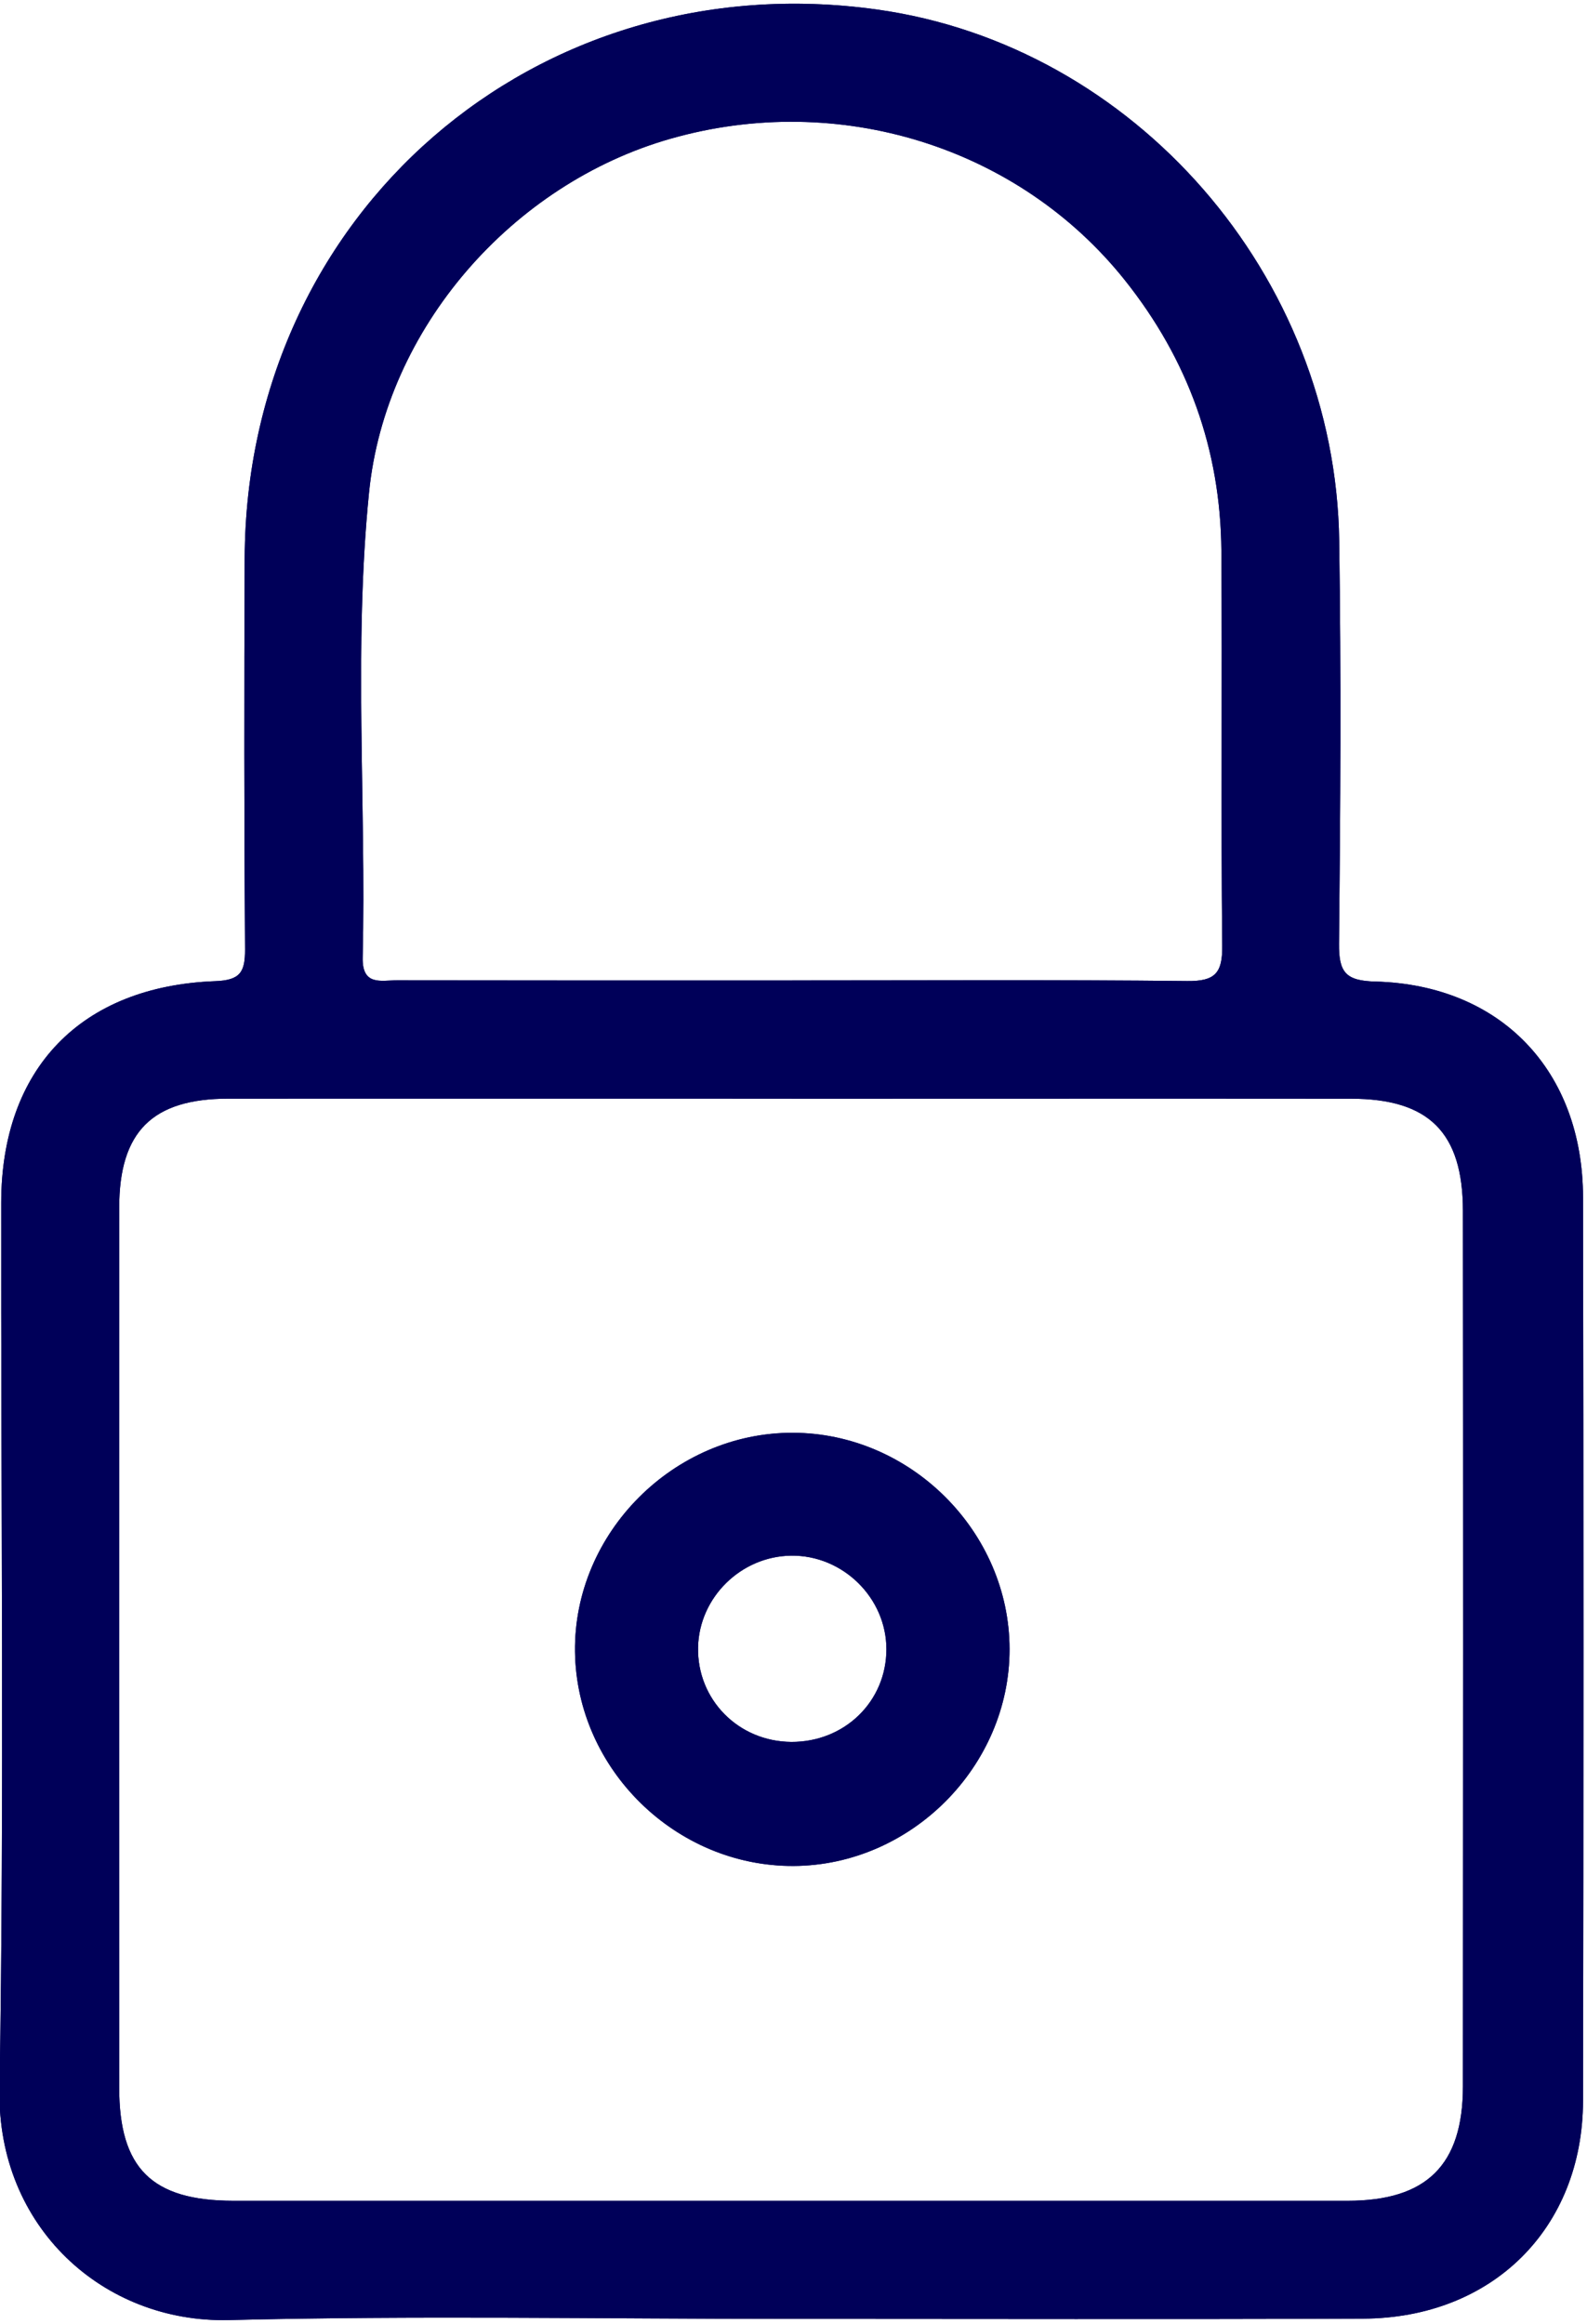 <svg width="28" height="41" viewBox="0 0 28 41" fill="none" xmlns="http://www.w3.org/2000/svg">
<path d="M13.906 40.913C10.618 40.913 7.328 40.853 4.041 40.934C1.82 40.989 -0.048 39.288 -0.008 36.881C0.077 31.662 0.014 26.441 0.021 21.22C0.024 18.858 1.425 17.4 3.797 17.311C4.24 17.295 4.325 17.15 4.323 16.75C4.307 14.45 4.307 12.15 4.317 9.851C4.341 3.763 9.454 -0.673 15.473 0.168C20.013 0.801 23.562 4.863 23.628 9.545C23.663 11.912 23.65 14.283 23.625 16.65C23.62 17.154 23.741 17.305 24.265 17.318C26.478 17.376 27.926 18.89 27.93 21.126C27.94 26.438 27.94 31.751 27.93 37.063C27.926 39.316 26.329 40.9 24.047 40.909C20.666 40.923 17.286 40.913 13.905 40.913H13.906ZM13.967 19.384C10.655 19.384 7.343 19.382 4.031 19.384C2.687 19.384 2.104 19.966 2.103 21.308C2.101 26.483 2.101 31.658 2.103 36.833C2.103 38.256 2.678 38.827 4.114 38.829C10.669 38.83 17.224 38.83 23.779 38.829C25.169 38.829 25.809 38.199 25.811 36.816C25.815 31.664 25.816 26.513 25.811 21.361C25.809 19.979 25.209 19.385 23.835 19.385C20.547 19.382 17.257 19.385 13.969 19.385L13.967 19.384ZM13.977 17.298C16.3 17.298 18.625 17.284 20.949 17.309C21.435 17.314 21.57 17.171 21.564 16.689C21.541 14.365 21.566 12.041 21.549 9.717C21.535 7.933 20.961 6.342 19.846 4.943C17.972 2.593 14.806 1.601 11.836 2.446C9.037 3.241 6.799 5.798 6.511 8.69C6.237 11.418 6.462 14.161 6.399 16.896C6.388 17.401 6.728 17.295 7.008 17.296C9.331 17.3 11.656 17.299 13.98 17.299L13.977 17.298Z" fill="#000059"/>
<path d="M13.906 40.913C10.618 40.913 7.328 40.853 4.041 40.934C1.82 40.989 -0.048 39.288 -0.008 36.881C0.077 31.662 0.014 26.441 0.021 21.22C0.024 18.858 1.425 17.4 3.797 17.311C4.24 17.295 4.325 17.15 4.323 16.75C4.307 14.45 4.307 12.15 4.317 9.851C4.341 3.763 9.454 -0.673 15.473 0.168C20.013 0.801 23.562 4.863 23.628 9.545C23.663 11.912 23.65 14.283 23.625 16.65C23.62 17.154 23.741 17.305 24.265 17.318C26.478 17.376 27.926 18.89 27.93 21.126C27.94 26.438 27.94 31.751 27.93 37.063C27.926 39.316 26.329 40.9 24.047 40.909C20.666 40.923 17.286 40.913 13.905 40.913H13.906ZM13.967 19.384C10.655 19.384 7.343 19.382 4.031 19.384C2.687 19.384 2.104 19.966 2.103 21.308C2.101 26.483 2.101 31.658 2.103 36.833C2.103 38.256 2.678 38.827 4.114 38.829C10.669 38.83 17.224 38.83 23.779 38.829C25.169 38.829 25.809 38.199 25.811 36.816C25.815 31.664 25.816 26.513 25.811 21.361C25.809 19.979 25.209 19.385 23.835 19.385C20.547 19.382 17.257 19.385 13.969 19.385L13.967 19.384ZM13.977 17.298C16.3 17.298 18.625 17.284 20.949 17.309C21.435 17.314 21.57 17.171 21.564 16.689C21.541 14.365 21.566 12.041 21.549 9.717C21.535 7.933 20.961 6.342 19.846 4.943C17.972 2.593 14.806 1.601 11.836 2.446C9.037 3.241 6.799 5.798 6.511 8.69C6.237 11.418 6.462 14.161 6.399 16.896C6.388 17.401 6.728 17.295 7.008 17.296C9.331 17.3 11.656 17.299 13.98 17.299L13.977 17.298Z" fill="#000059"/>
<path d="M14.001 32.922C11.923 32.932 10.171 31.213 10.145 29.141C10.119 27.049 11.887 25.272 13.99 25.279C16.067 25.285 17.808 27.023 17.812 29.094C17.815 31.163 16.074 32.912 14.002 32.922H14.001ZM13.961 30.733C14.901 30.738 15.639 30.019 15.639 29.098C15.639 28.191 14.87 27.436 13.959 27.447C13.072 27.458 12.334 28.185 12.316 29.066C12.299 29.987 13.027 30.727 13.962 30.733H13.961Z" fill="#000059"/>
<path d="M14.001 32.922C11.923 32.932 10.171 31.213 10.145 29.141C10.119 27.049 11.887 25.272 13.99 25.279C16.067 25.285 17.808 27.023 17.812 29.094C17.815 31.163 16.074 32.912 14.002 32.922H14.001ZM13.961 30.733C14.901 30.738 15.639 30.019 15.639 29.098C15.639 28.191 14.87 27.436 13.959 27.447C13.072 27.458 12.334 28.185 12.316 29.066C12.299 29.987 13.027 30.727 13.962 30.733H13.961Z" fill="#000059"/>
</svg>
